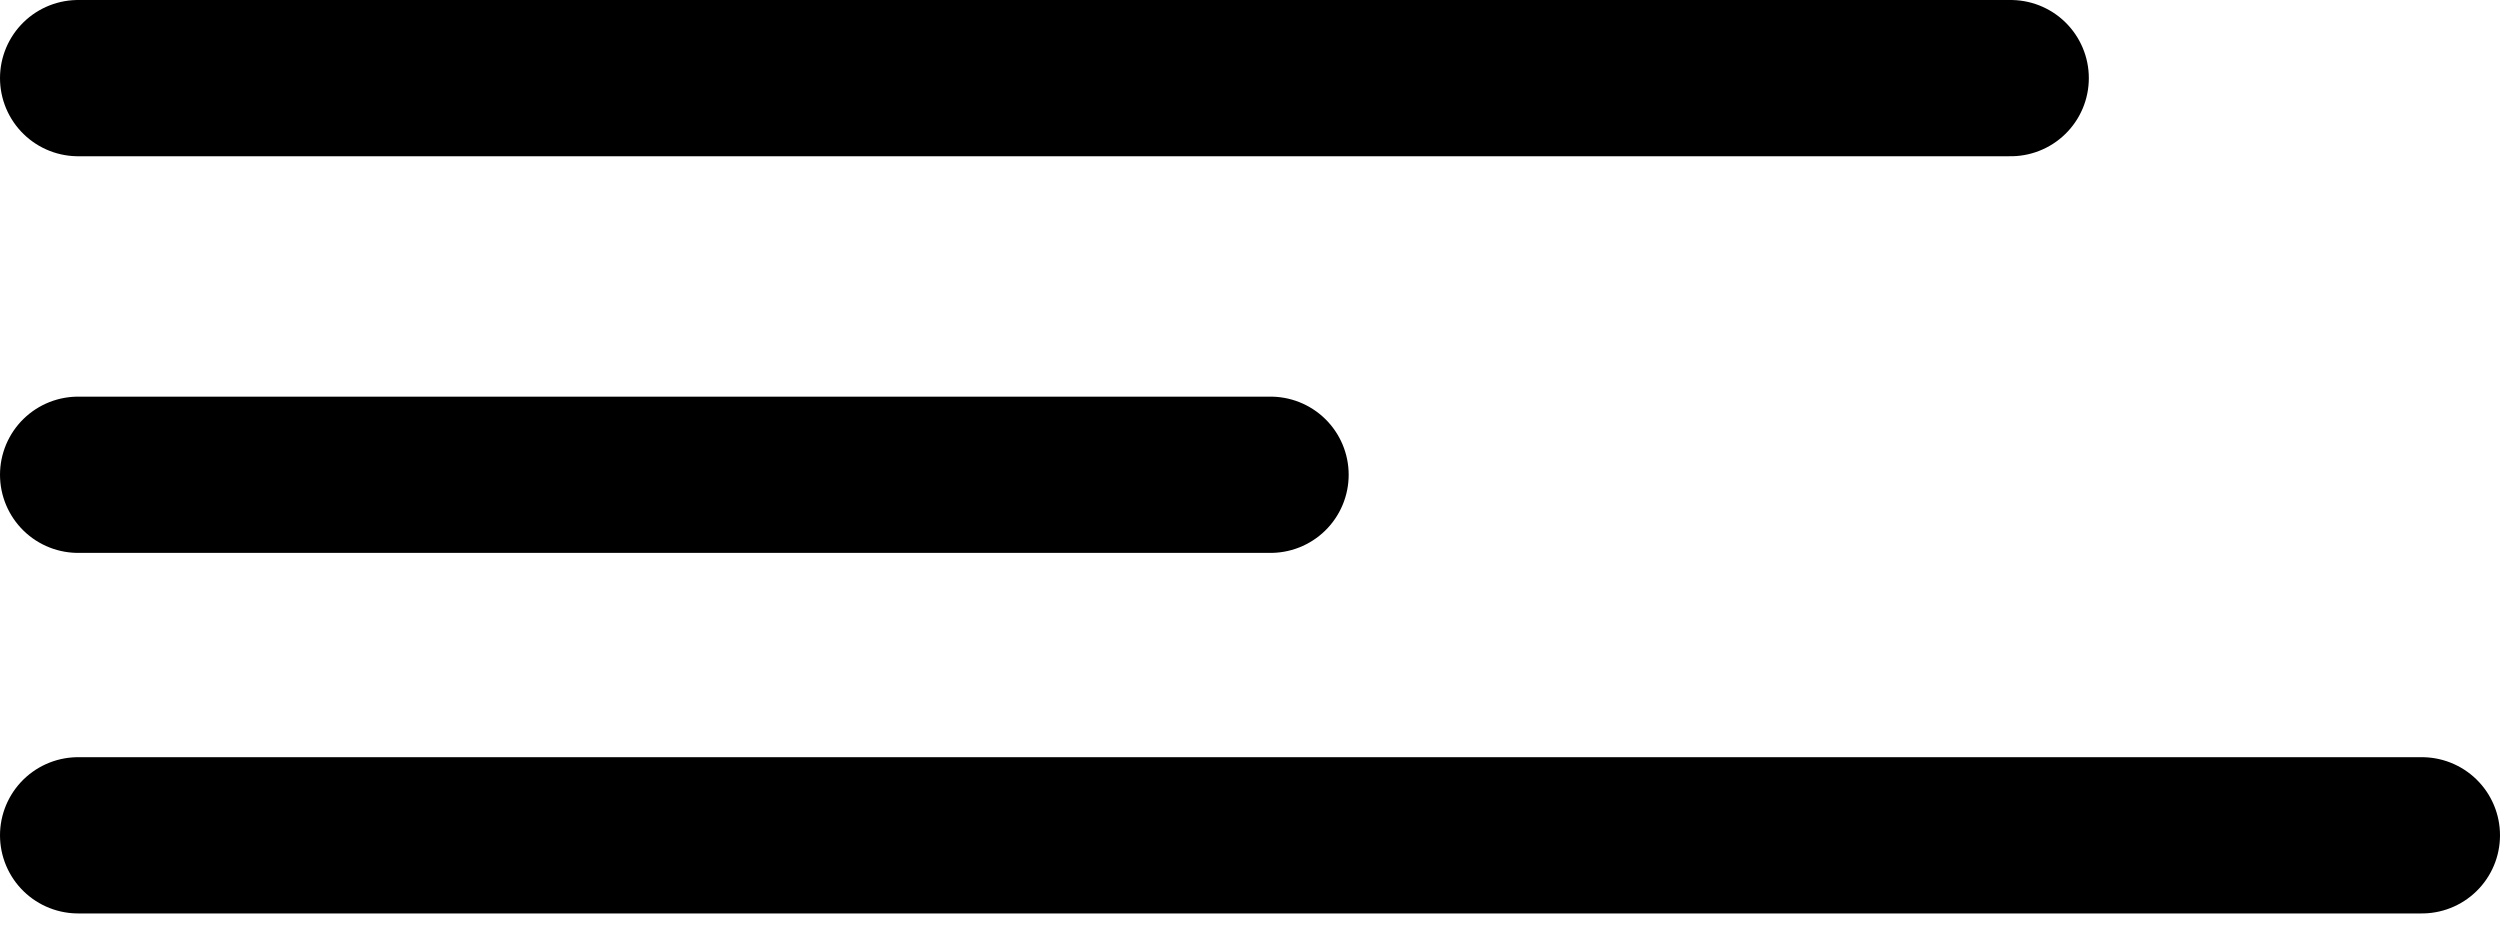 <svg width="32" height="12" viewBox="0 0 32 12" fill="none" xmlns="http://www.w3.org/2000/svg">
<path d="M1 1H25.737M1 6.077H16.263M1 10.692H31" stroke="black" stroke-width="2" stroke-linecap="round"/>
</svg>
